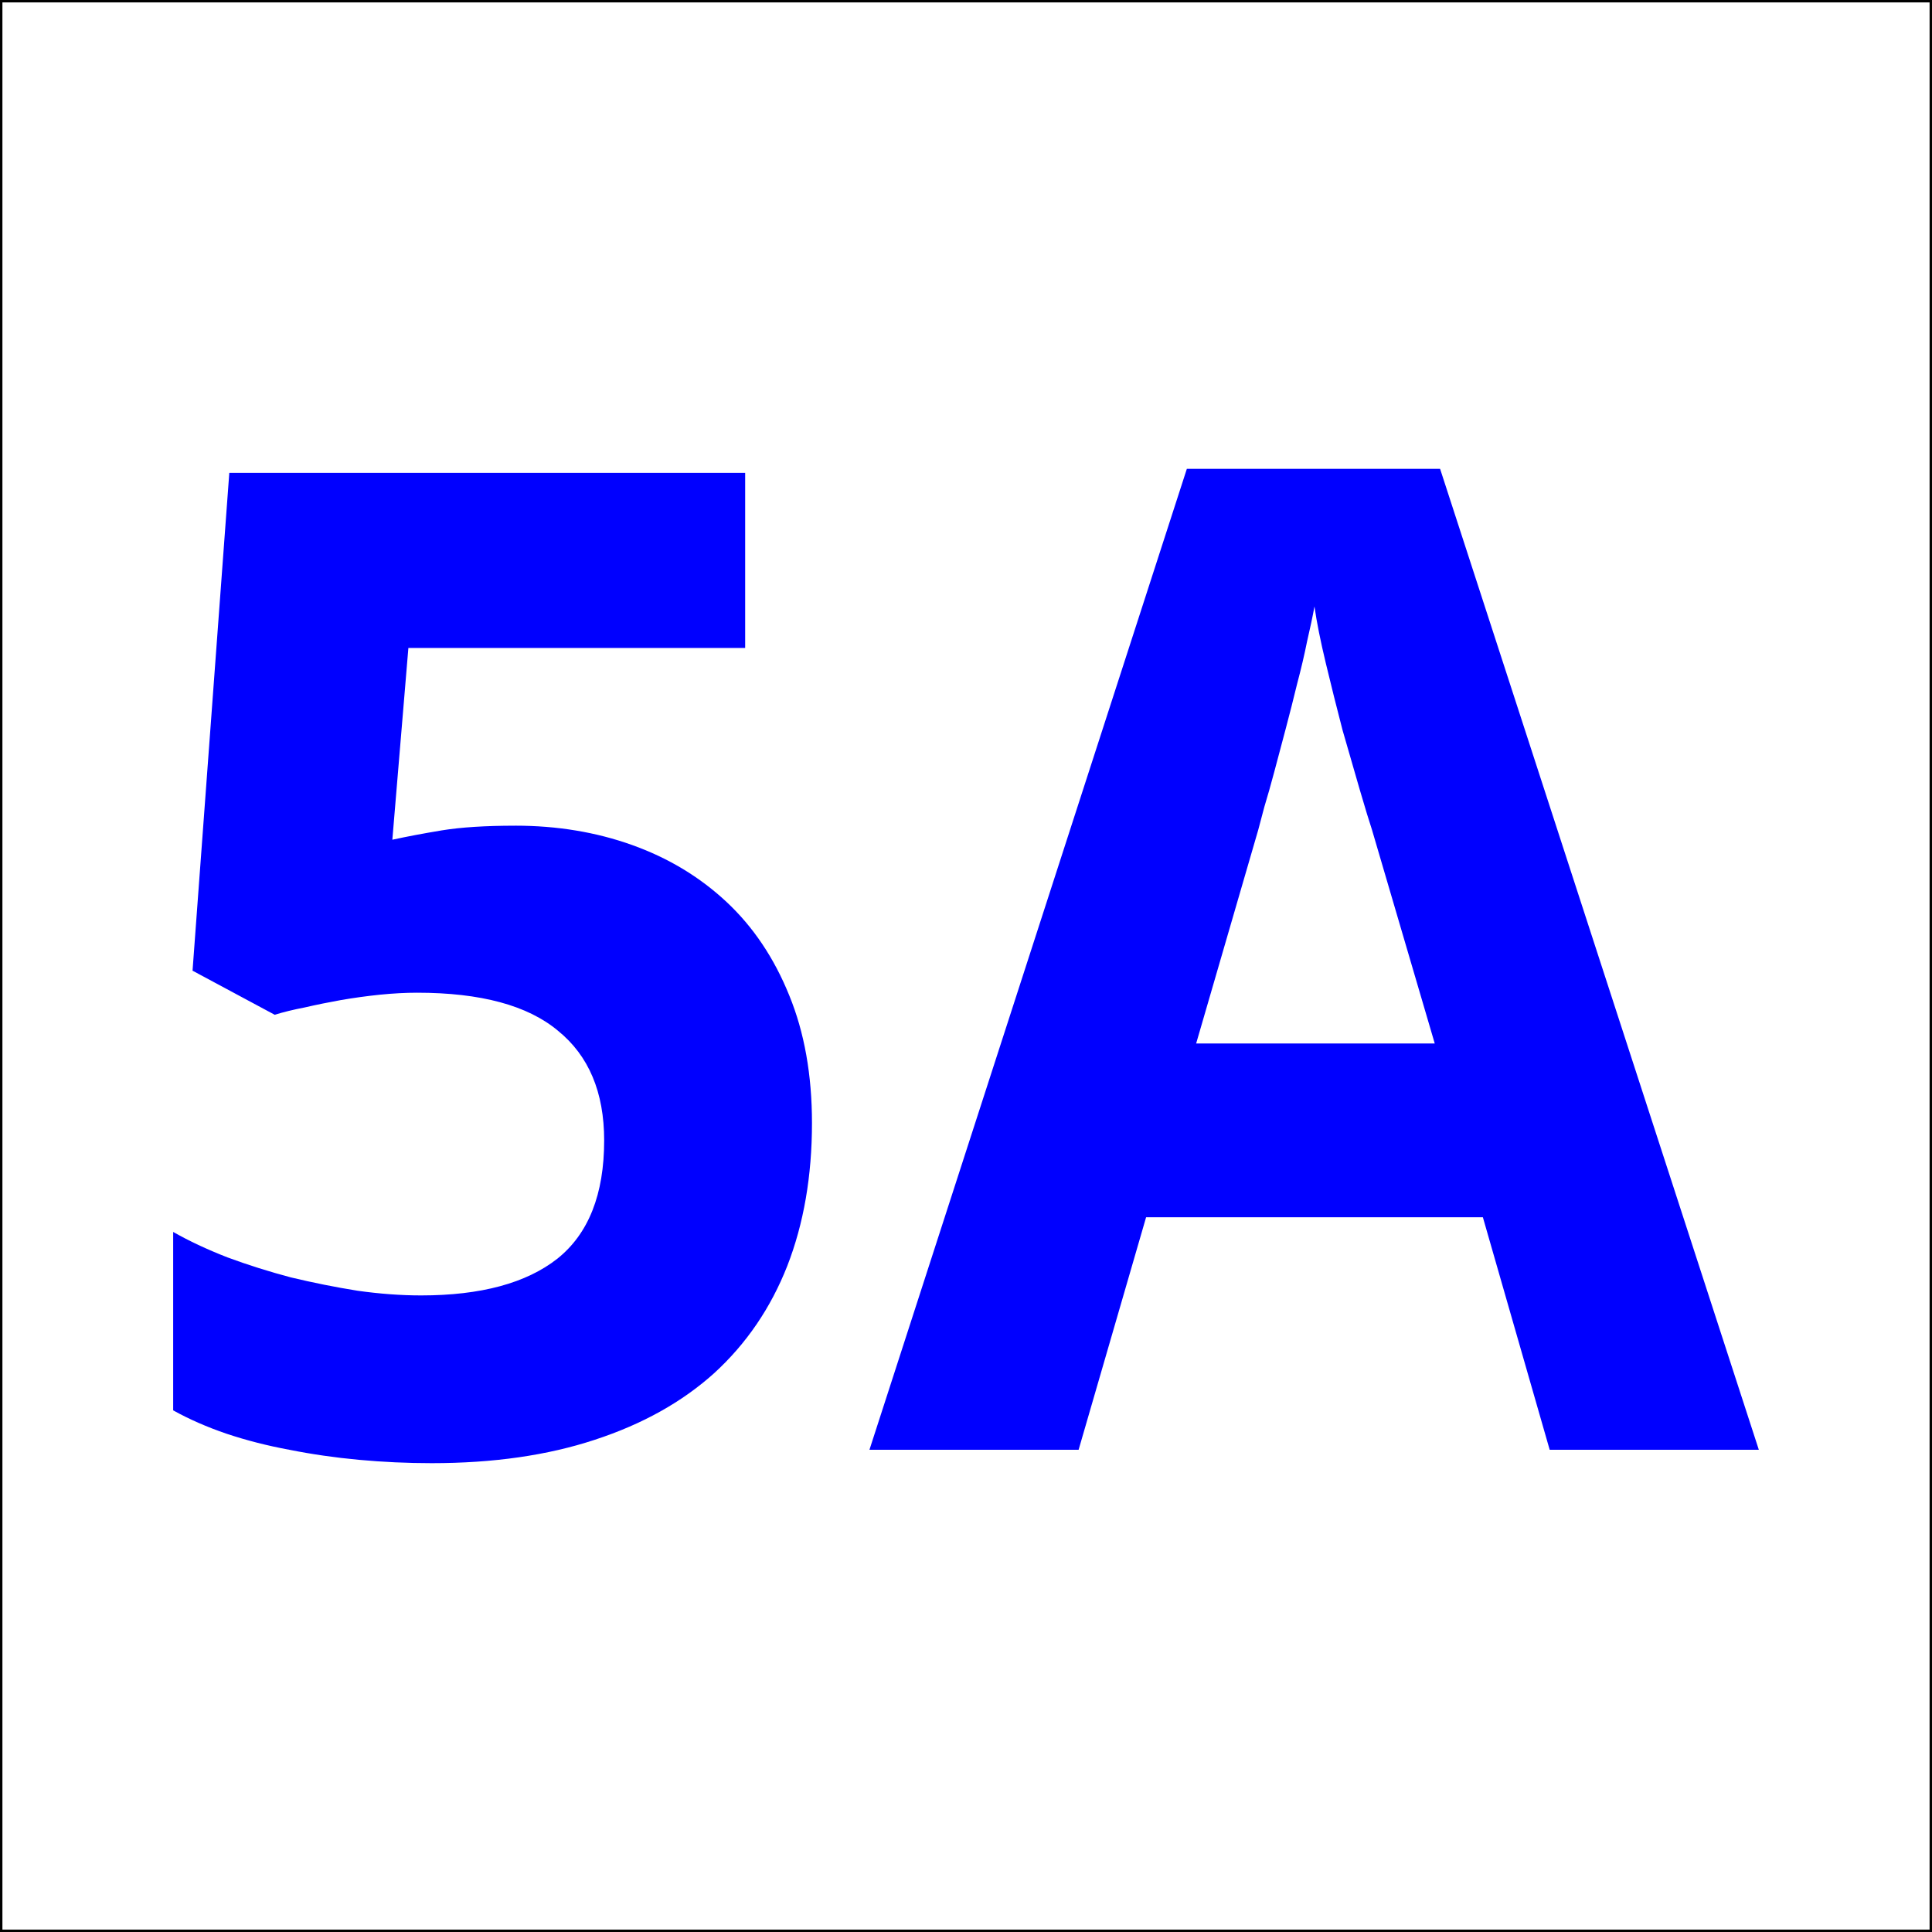 <?xml version="1.0" encoding="UTF-8" standalone="no"?>
<!-- Created with Inkscape (http://www.inkscape.org/) -->

<svg
   xmlns:dc="http://purl.org/dc/elements/1.1/"
   xmlns:cc="http://creativecommons.org/ns#"
   xmlns:rdf="http://www.w3.org/1999/02/22-rdf-syntax-ns#"
   xmlns:svg="http://www.w3.org/2000/svg"
   xmlns="http://www.w3.org/2000/svg"
   xmlns:sodipodi="http://sodipodi.sourceforge.net/DTD/sodipodi-0.dtd"
   xmlns:inkscape="http://www.inkscape.org/namespaces/inkscape"
   version="1.2"
   width="120"
   height="120"
   id="svg2"
   inkscape:version="0.91 r"
   sodipodi:docname="blue_5A_white.svg">
  <rect width="100%" height="100%" fill="#808080" stroke="none"/>
  <title
     id="title3142">5A blue/white</title>
  <sodipodi:namedview
     pagecolor="#ffffff"
     bordercolor="#666666"
     borderopacity="1"
     objecttolerance="10"
     gridtolerance="10"
     guidetolerance="10"
     inkscape:pageopacity="0"
     inkscape:pageshadow="2"
     inkscape:window-width="1861"
     inkscape:window-height="1047"
     id="namedview3140"
     showgrid="false"
     inkscape:zoom="1.9666667"
     inkscape:cx="-106.52542"
     inkscape:cy="60"
     inkscape:window-x="59"
     inkscape:window-y="33"
     inkscape:window-maximized="1"
     inkscape:current-layer="svg2"
     inkscape:showpageshadow="false" />
  <defs
     id="defs4" />
  <g
     transform="translate(-96.217,-914.224)"
     id="layer1"
     style="stroke:#000000;stroke-width:0.3;stroke-miterlimit:4;stroke-dasharray:none">
    <flowRoot
       transform="translate(0,932.362)"
       id="flowRoot2987"
       xml:space="preserve"
       style="font-size:72px;font-style:normal;font-variant:normal;font-weight:bold;font-stretch:normal;line-height:125%;letter-spacing:0px;word-spacing:0px;fill:#000000;fill-opacity:1;stroke:#000000;font-family:Dingbats;-inkscape-font-specification:Sans Bold;stroke-width:0.3;stroke-miterlimit:4;stroke-dasharray:none"><flowRegion
         id="flowRegion2989"><rect
           width="73.994"
           height="65.912"
           x="127.532"
           y="13.681"
           id="rect2991"
           style="font-size:72px;stroke:#000000;stroke-width:0.3;stroke-miterlimit:4;stroke-dasharray:none" /></flowRegion><flowPara
         id="flowPara2993" /></flowRoot>    <rect
       style="fill:#ffffff;fill-opacity:1;stroke:#000000;stroke-width:0.3;stroke-miterlimit:4;stroke-dasharray:none"
       id="rect2985"
       y="914.224"
       x="96.217"
       height="120"
       width="120" />
  </g>
  <g
     style="font-style:normal;font-variant:normal;font-weight:bold;font-stretch:normal;font-size:85px;line-height:125%;font-family:'Droid Sans';-inkscape-font-specification:'Droid Sans Bold';text-align:start;letter-spacing:0px;word-spacing:0px;writing-mode:lr-tb;text-anchor:start;fill:#0000ff;fill-opacity:1;stroke:none"
     id="text3007">
    <path
       d="m 32.006,51.284 q 3.901,0 7.263,1.204 3.362,1.204 5.852,3.528 2.49,2.324 3.901,5.811 1.411,3.445 1.411,7.927 0,4.939 -1.536,8.882 -1.536,3.901 -4.524,6.641 -2.988,2.698 -7.429,4.15 -4.399,1.453 -10.127,1.453 -2.283,0 -4.524,-0.208 -2.241,-0.208 -4.316,-0.623 -2.034,-0.374 -3.901,-0.996 -1.826,-0.623 -3.32,-1.453 l 0,-11.082 q 1.453,0.83 3.362,1.577 1.909,0.706 3.943,1.245 2.075,0.498 4.15,0.83 2.075,0.291 3.943,0.291 5.562,0 8.467,-2.283 2.905,-2.324 2.905,-7.346 0,-4.482 -2.864,-6.807 -2.822,-2.366 -8.757,-2.366 -1.079,0 -2.324,0.125 -1.204,0.125 -2.407,0.332 -1.162,0.208 -2.241,0.457 -1.079,0.208 -1.868,0.457 l -5.105,-2.739 2.283,-30.92 32.041,0 0,10.874 -20.918,0 -0.996,11.912 q 1.328,-0.291 3.071,-0.581 1.785,-0.291 4.565,-0.291 z"
       style=""
       id="path3502" />
    <path
       d="m 96.254,90.049 -4.15,-14.443 -20.918,0 -4.192,14.443 -12.991,0 19.714,-60.928 15.73,0 19.797,60.928 -12.991,0 z M 89.115,64.814 85.214,51.533 q -0.249,-0.747 -0.747,-2.449 -0.498,-1.702 -1.079,-3.735 -0.54,-2.075 -1.038,-4.15 -0.498,-2.075 -0.706,-3.528 -0.166,0.913 -0.457,2.158 -0.249,1.245 -0.623,2.656 -0.332,1.37 -0.706,2.781 -0.374,1.411 -0.706,2.656 -0.332,1.245 -0.623,2.2 -0.249,0.955 -0.374,1.411 l -3.86,13.281 14.817,0 z"
       style=""
       id="path3504" />
  </g>
</svg>
